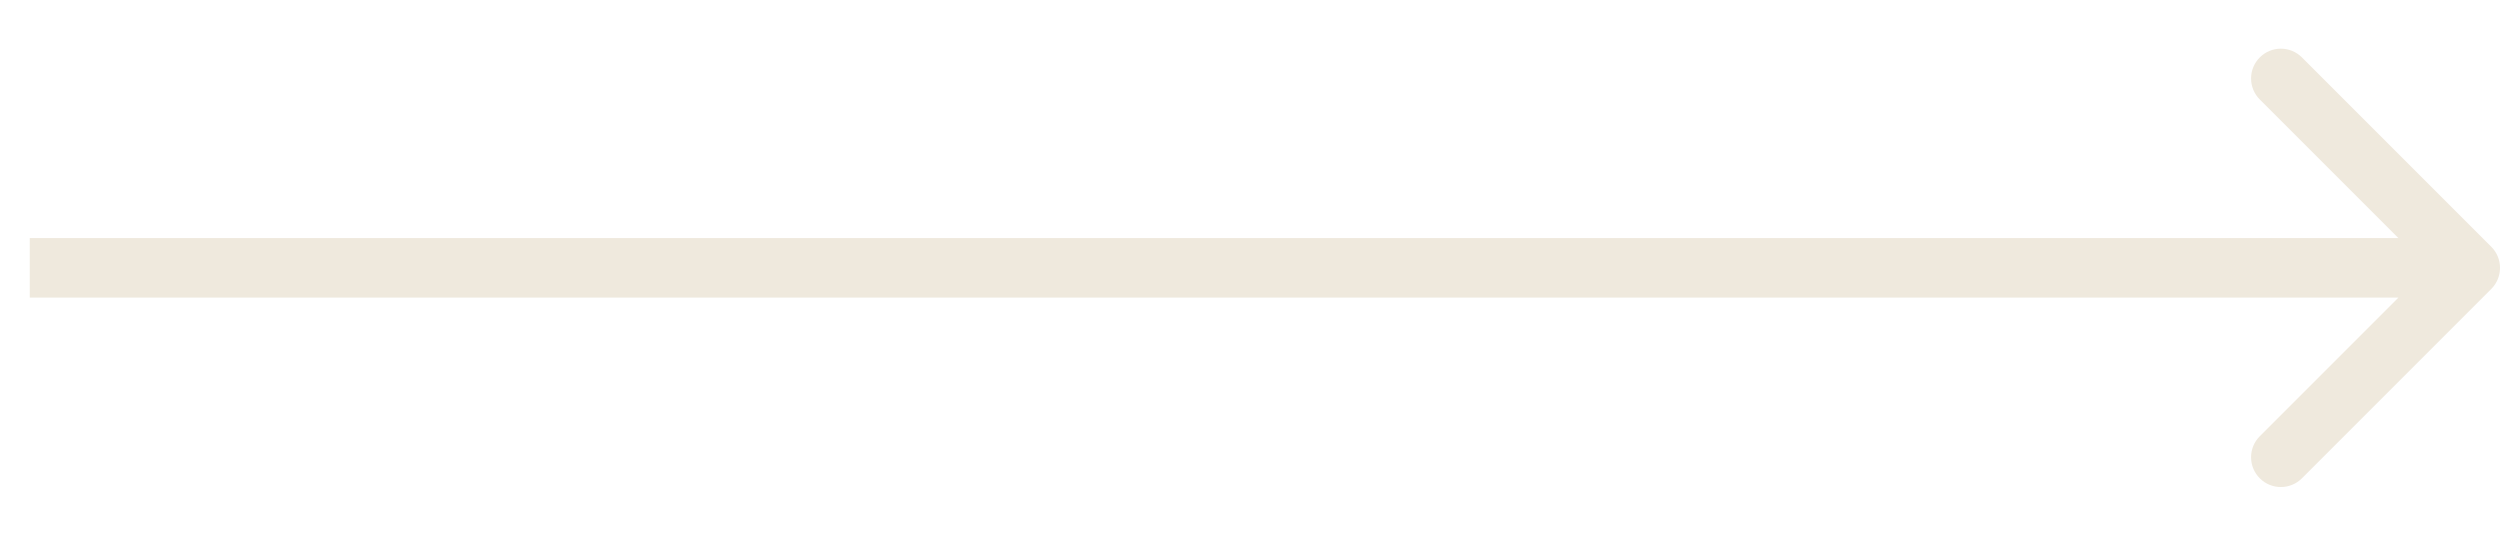 <svg width="42" height="9" viewBox="0 0 42 9" fill="none" xmlns="http://www.w3.org/2000/svg">
<path d="M41.854 4.854C42.049 4.658 42.049 4.342 41.854 4.146L38.672 0.964C38.476 0.769 38.16 0.769 37.965 0.964C37.769 1.16 37.769 1.476 37.965 1.672L40.793 4.5L37.965 7.328C37.769 7.524 37.769 7.84 37.965 8.036C38.16 8.231 38.476 8.231 38.672 8.036L41.854 4.854ZM0.5 4.5V5L41.5 5V4.5V4L0.5 4V4.5Z" fill="#EFE9DD"/>
</svg>
